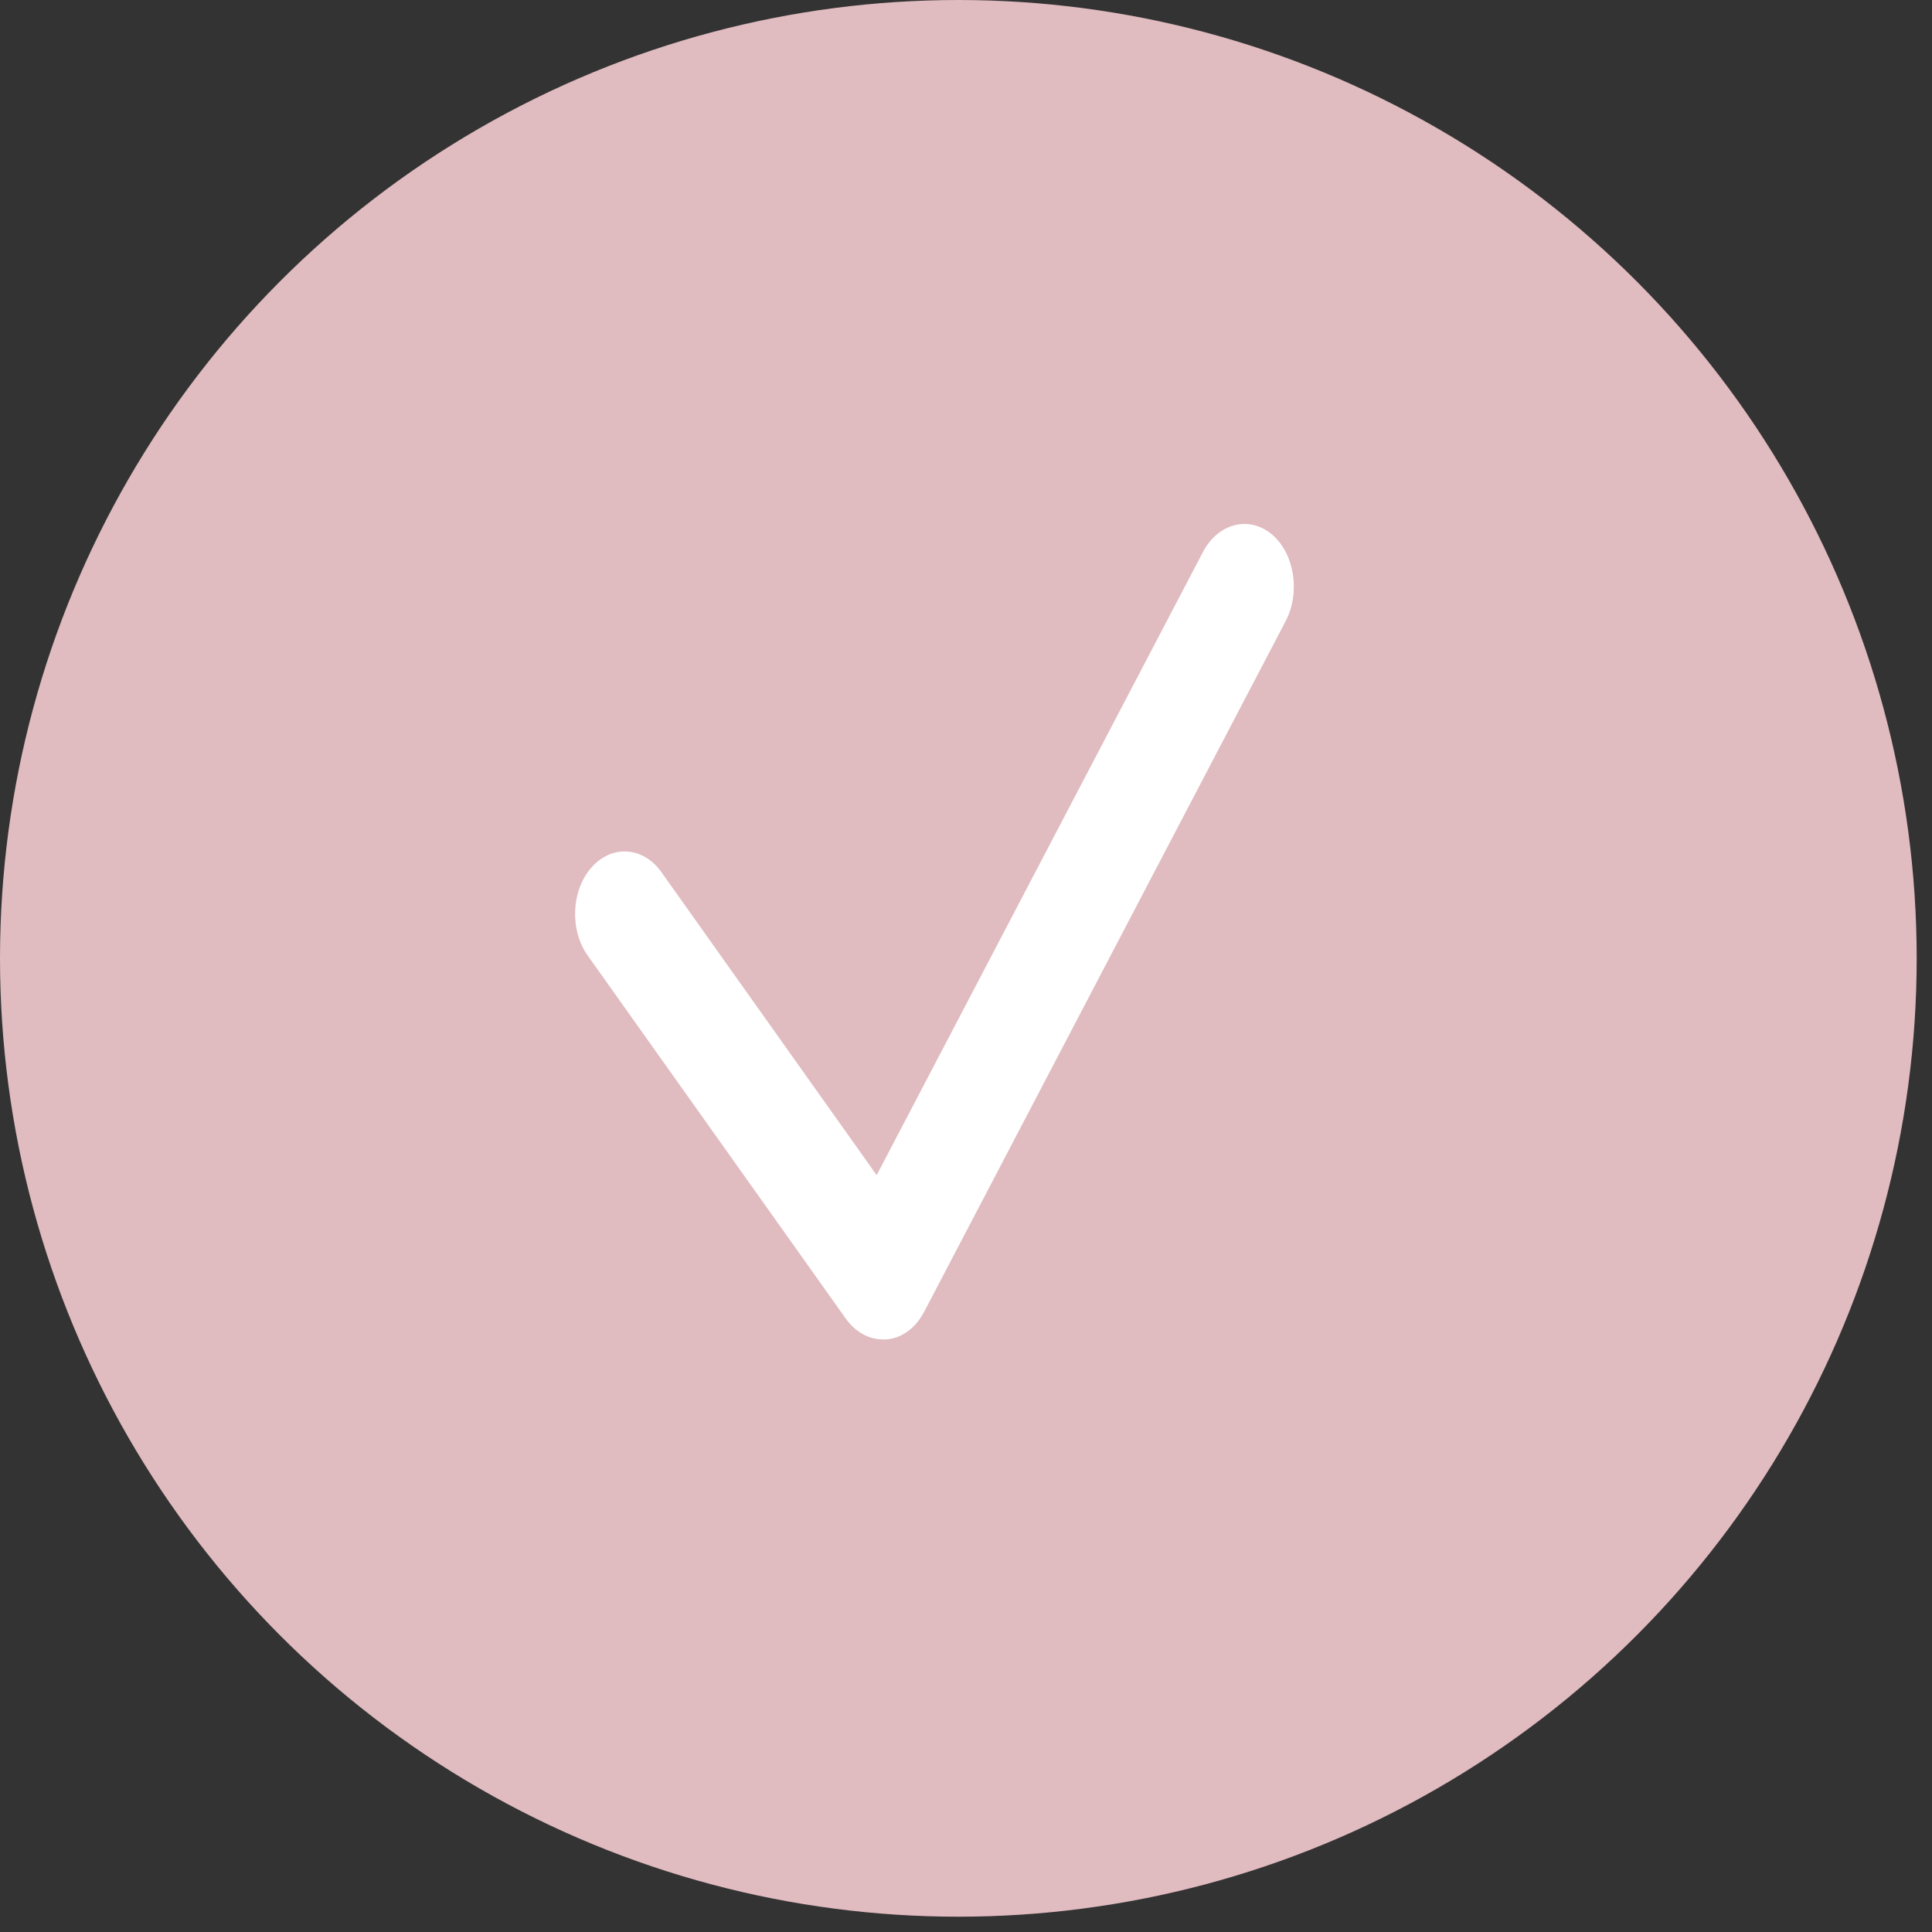 <?xml version="1.0" encoding="UTF-8"?> <svg xmlns="http://www.w3.org/2000/svg" width="25" height="25" viewBox="0 0 25 25" fill="none"><rect x="0" y="0" width="25" height="25" fill="#333333" stroke="none"/> <circle cx="12.401" cy="12.401" r="12.401" fill="#E0BBC0"></circle> <path d="M11.424 17.332C11.241 17.332 11.068 17.235 10.946 17.065L7.606 12.367C7.369 12.035 7.391 11.521 7.654 11.225C7.917 10.926 8.325 10.954 8.559 11.286L11.344 15.206L15.566 7.143C15.762 6.771 16.16 6.669 16.455 6.912C16.75 7.159 16.83 7.662 16.638 8.034L11.96 16.972C11.851 17.182 11.671 17.316 11.472 17.332C11.456 17.332 11.44 17.332 11.424 17.332Z" fill="white"></path> </svg> 